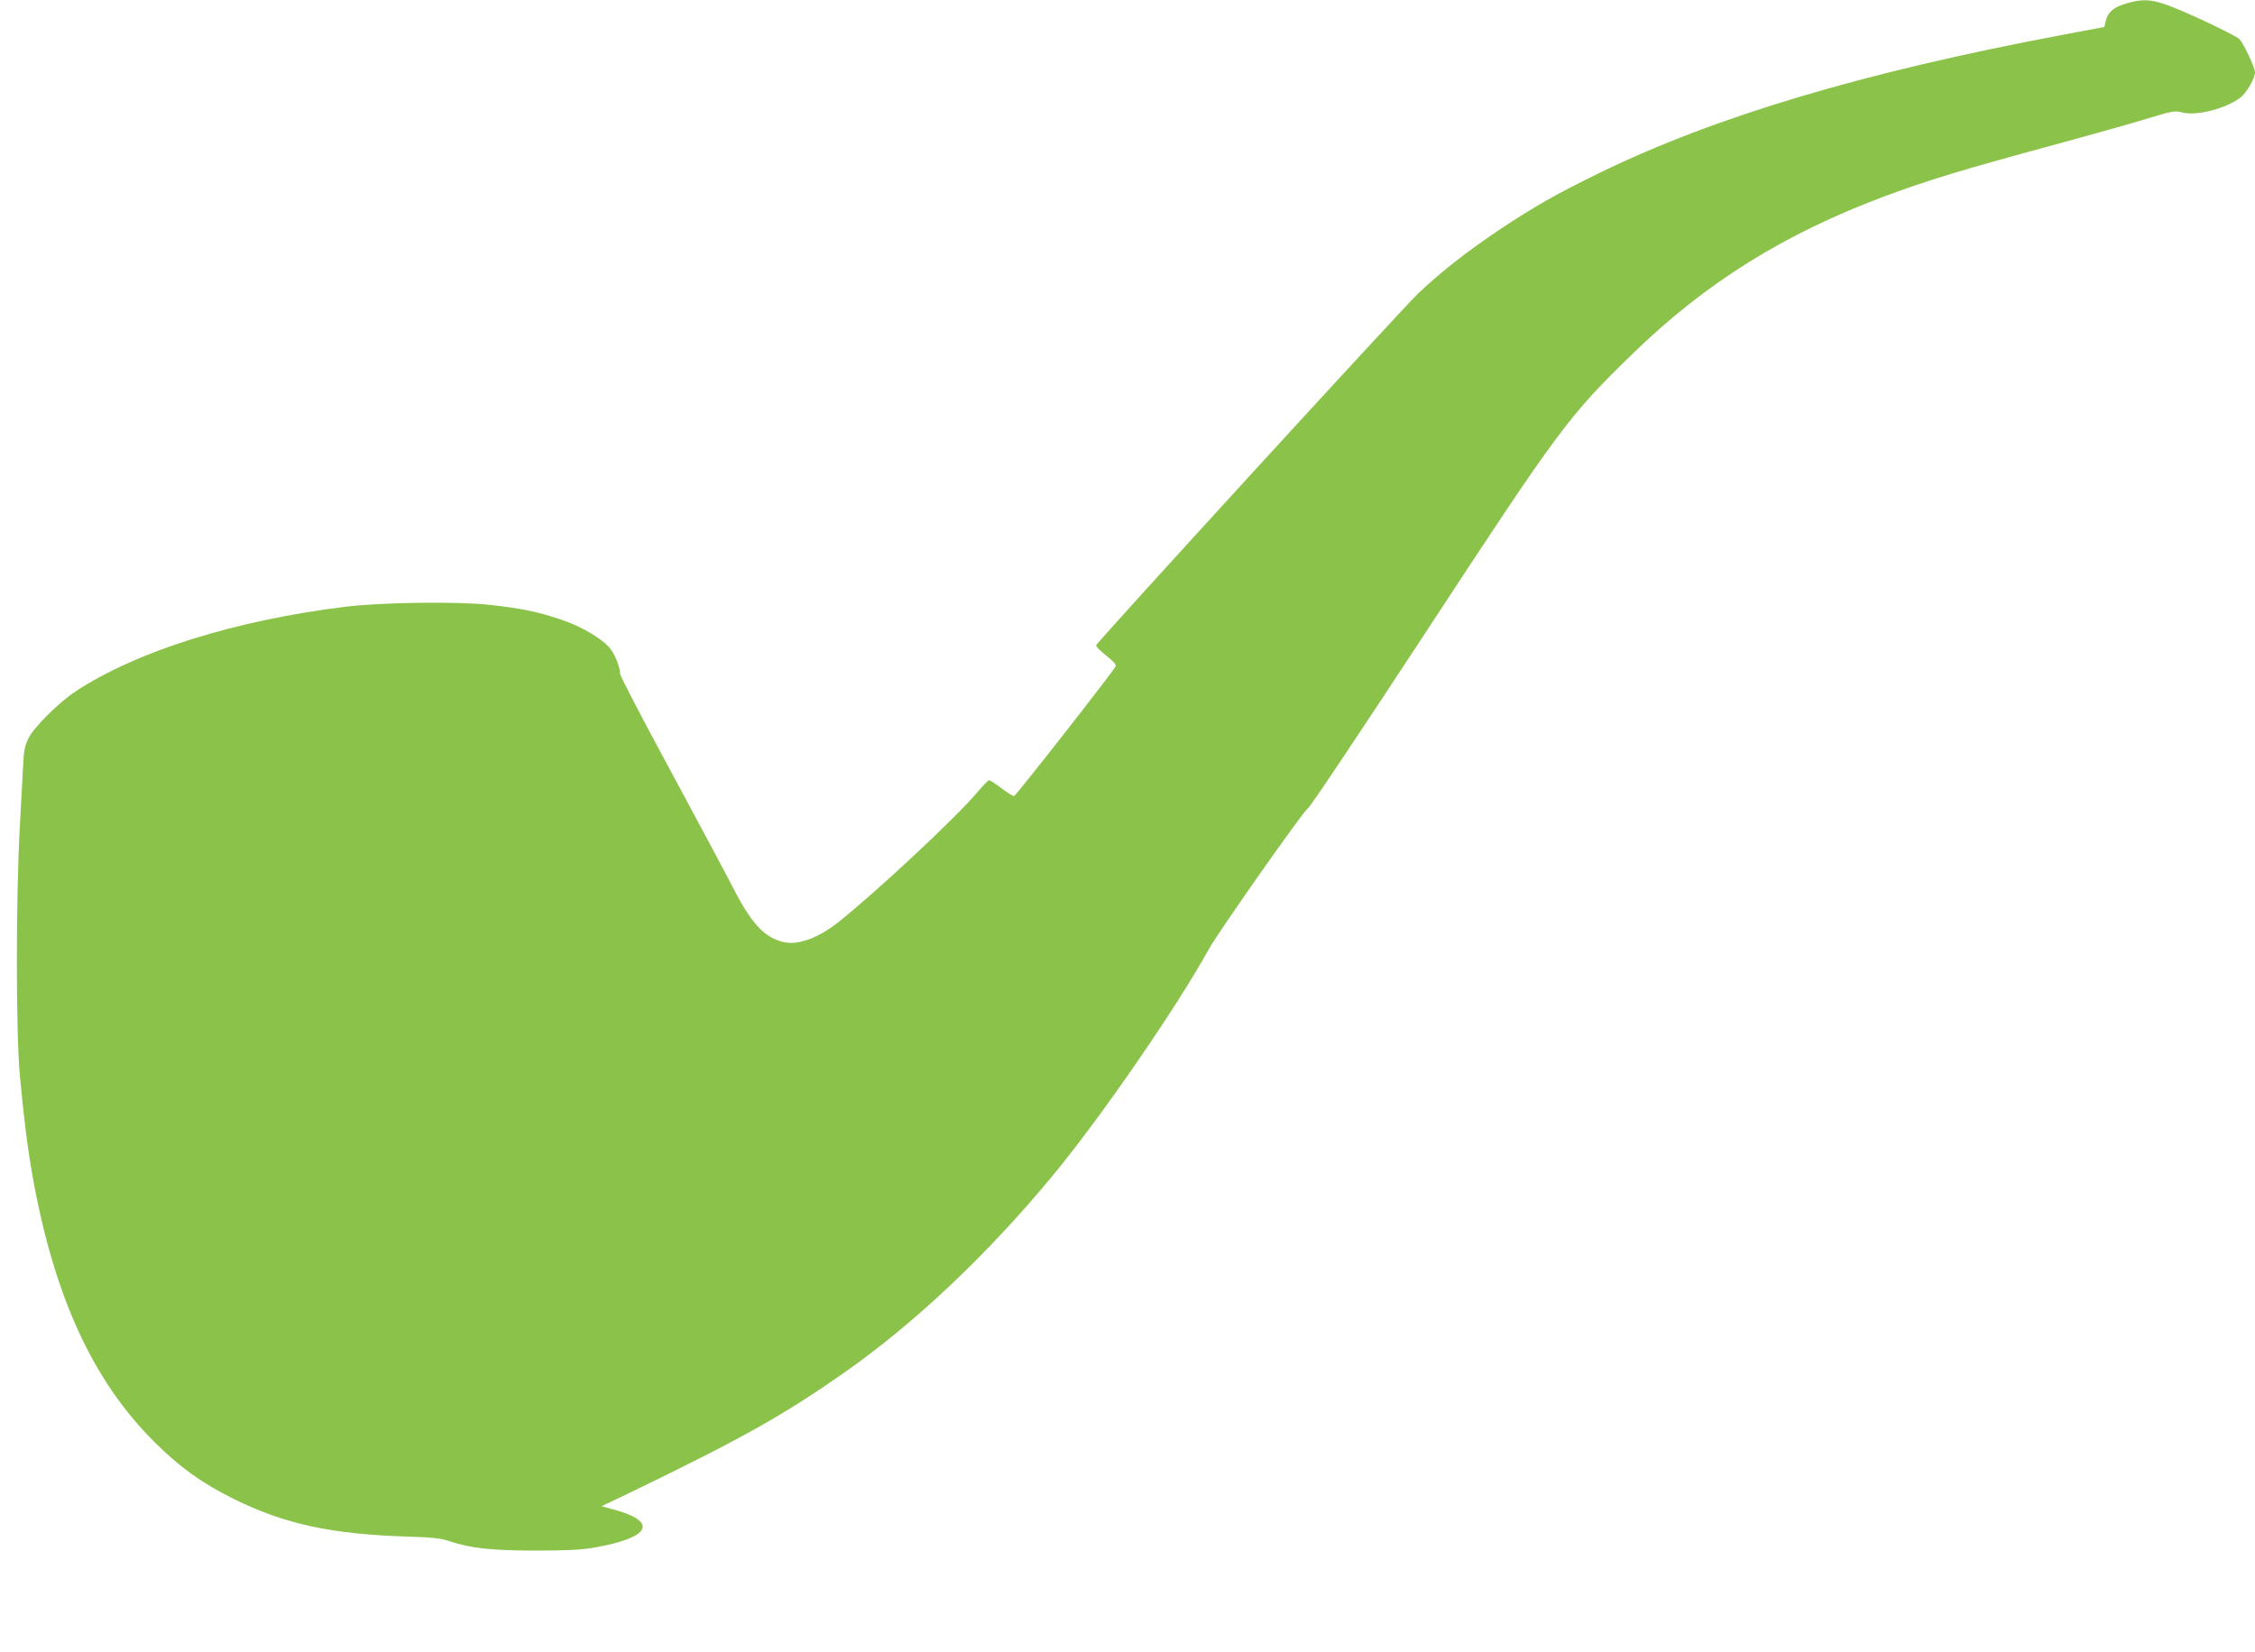 <?xml version="1.0" standalone="no"?>
<!DOCTYPE svg PUBLIC "-//W3C//DTD SVG 20010904//EN"
 "http://www.w3.org/TR/2001/REC-SVG-20010904/DTD/svg10.dtd">
<svg version="1.0" xmlns="http://www.w3.org/2000/svg"
 width="1280pt" height="938pt" viewBox="0 0 1280 938"
 preserveAspectRatio="xMidYMid meet">
<g transform="translate(0,938) scale(0.1,-0.1)"
fill="#8bc34a" stroke="none">
<path d="M12072 9361 c-74 -21 -107 -49 -119 -99 l-8 -35 -254 -48 c-1114
-210 -1955 -461 -2606 -778 -247 -120 -375 -193 -575 -326 -183 -123 -330
-238 -459 -360 -102 -98 -1824 -1980 -1829 -1999 -1 -7 25 -33 58 -59 39 -31
58 -52 53 -60 -31 -52 -568 -737 -577 -737 -7 0 -39 20 -72 45 -32 24 -64 45
-69 45 -6 0 -37 -32 -69 -70 -114 -137 -582 -574 -790 -738 -113 -89 -227
-130 -308 -111 -111 26 -185 107 -294 322 -37 72 -195 367 -350 655 -156 288
-284 534 -284 546 0 35 -27 106 -55 142 -43 56 -165 128 -283 167 -134 45
-225 63 -405 83 -179 20 -615 14 -817 -11 -625 -77 -1187 -253 -1533 -482 -96
-64 -237 -204 -267 -268 -17 -35 -25 -71 -27 -120 -2 -38 -11 -205 -20 -370
-23 -417 -23 -1171 0 -1425 23 -246 43 -406 73 -575 123 -681 343 -1158 693
-1505 144 -143 266 -230 446 -320 293 -145 556 -201 997 -215 131 -4 180 -9
227 -25 122 -41 242 -54 491 -54 177 0 259 4 333 17 321 56 367 148 107 217
l-65 18 190 91 c613 297 847 429 1188 668 399 280 809 667 1180 1115 271 327
704 954 890 1291 53 96 541 790 559 795 10 2 292 424 669 999 761 1162 813
1232 1180 1588 413 401 858 678 1428 891 238 89 445 152 951 289 195 53 431
119 523 147 161 49 171 51 216 39 80 -20 246 22 328 85 36 27 83 110 83 144 0
25 -61 156 -87 187 -10 11 -115 65 -233 119 -244 110 -287 119 -408 85z"/>
</g>
</svg>
